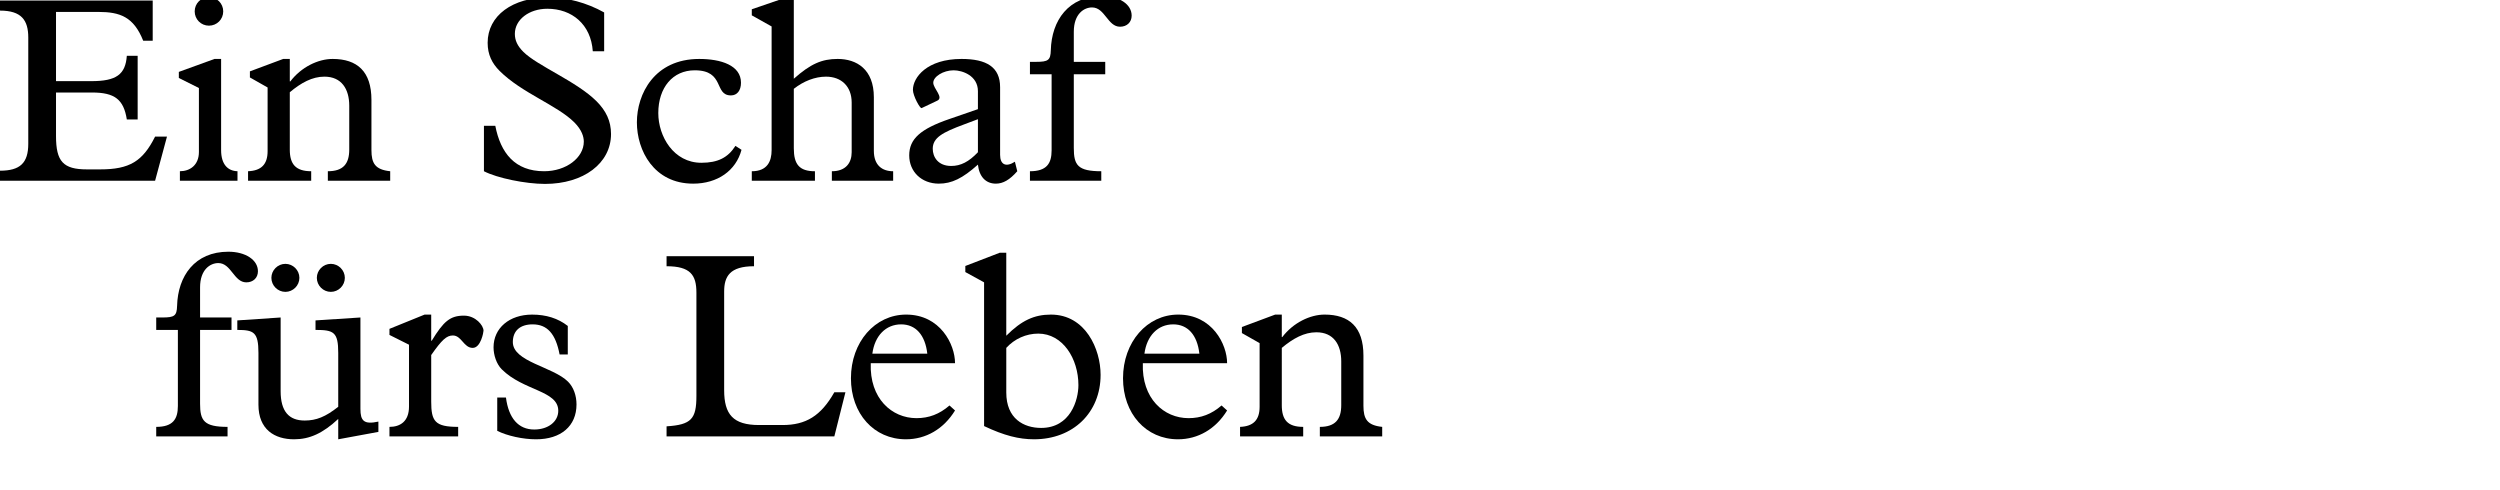 <?xml version="1.0" encoding="utf-8"?>
<!-- Generator: Adobe Illustrator 16.0.4, SVG Export Plug-In . SVG Version: 6.00 Build 0)  -->
<!DOCTYPE svg PUBLIC "-//W3C//DTD SVG 1.1//EN" "http://www.w3.org/Graphics/SVG/1.1/DTD/svg11.dtd">
<svg version="1.1" id="Ebene_1" xmlns="http://www.w3.org/2000/svg" xmlns:xlink="http://www.w3.org/1999/xlink" x="0px" y="0px"
	 width="293.385px" height="57.543px" viewBox="0 0 293.385 57.543" enable-background="new 0 0 293.385 57.543"
	 xml:space="preserve">
<g id="Ebene_1_5_">
	<g id="Ebene_1_4_">
		<g id="Ebene_1_3_">
			<g id="Ebene_1_2_">
				<g id="Ebene_1_1_">
				</g>
			</g>
		</g>
	</g>
</g>
<g>
	<path d="M18.201,21.211H0v-1.178c2.356,0,3.318-0.899,3.318-3.163V4.407C3.318,2.36,2.511,1.244,0,1.244V0.065h17.921v4.713h-1.116
		c-1.116-2.79-2.697-3.379-5.271-3.379H6.573v8.123h4.155c2.915,0,4-0.775,4.155-2.977h1.271v7.473h-1.271
		c-0.372-2.356-1.426-3.162-4.093-3.162H6.573v5.115c0,2.977,0.837,3.907,3.627,3.907h1.551c3.441,0,4.992-0.931,6.449-3.845h1.395
		L18.201,21.211z"/>
	<path d="M23.344,10.329L20.987,9.15V8.437l4.186-1.52h0.775v10.697c0,1.705,0.806,2.449,1.922,2.48v1.116h-6.759v-1.116
		c1.178,0,2.232-0.713,2.232-2.264V10.329z M24.522-0.337c0.93,0,1.674,0.744,1.674,1.674c0,0.931-0.744,1.675-1.674,1.675
		s-1.674-0.744-1.674-1.675C22.847,0.407,23.592-0.337,24.522-0.337z"/>
	<path d="M34.008,17.553c0,1.705,0.683,2.542,2.512,2.542v1.116h-7.41v-1.116c1.55-0.062,2.294-0.806,2.294-2.356v-7.473
		l-2.077-1.178V8.375l3.907-1.458h0.775v2.636h0.062c1.271-1.674,3.255-2.636,4.961-2.636c2.883,0,4.558,1.458,4.558,4.806v5.892
		c0,1.55,0.434,2.294,2.201,2.48v1.116h-7.317v-1.116c1.799,0,2.512-0.868,2.512-2.542v-5.147c0-1.953-0.899-3.411-2.915-3.411
		c-1.426,0-2.729,0.714-4.062,1.83V17.553z"/>
	<path d="M56.792,14.762h1.333c0.62,3.193,2.294,5.333,5.736,5.333c2.574,0,4.651-1.581,4.651-3.473
		c0-0.558-0.217-1.364-1.116-2.264c-2.016-2.015-6.17-3.441-8.775-6.046c-0.868-0.868-1.395-1.892-1.395-3.287
		c0-3.193,2.914-5.332,7.193-5.332c2.077,0,4.434,0.619,6.48,1.767v4.558h-1.333c-0.217-3.162-2.449-4.991-5.333-4.991
		c-2.139,0-3.813,1.271-3.813,2.945c0,0.775,0.31,1.427,0.992,2.108c1.644,1.644,6.263,3.473,8.589,5.798
		c1.116,1.116,1.705,2.325,1.705,3.845c0,3.441-3.225,5.86-7.751,5.86c-2.263,0-5.612-0.683-7.163-1.488V14.762z"/>
	<path d="M87.019,17.583c-0.651,2.45-2.821,3.969-5.674,3.969c-4.62,0-6.604-3.906-6.604-7.193c0-3.317,2.046-7.441,7.317-7.441
		c2.542,0,4.899,0.744,4.899,2.791c0,0.93-0.465,1.488-1.178,1.488c-2.016,0-0.682-2.946-4.248-2.946
		c-2.573,0-4.278,2.016-4.278,5.023c0,2.729,1.798,5.829,5.054,5.829c1.953,0,3.132-0.62,4-1.984L87.019,17.583z"/>
	<path d="M102.551,17.708c0,1.675,0.961,2.388,2.264,2.388v1.116h-7.193v-1.116c1.643,0,2.325-0.992,2.325-2.232v-5.829
		c0-1.892-1.209-3.039-3.008-3.039c-1.302,0-2.635,0.527-3.782,1.427v6.977c0,1.892,0.651,2.697,2.48,2.697v1.116h-7.411v-1.116
		c1.83,0,2.326-1.179,2.326-2.48V3.104l-2.326-1.303V1.088l4.155-1.426h0.775v9.58c1.953-1.736,3.286-2.325,5.146-2.325
		c2.232,0,4.248,1.21,4.248,4.496V17.708z"/>
	<path d="M114.763,10.701c0-1.829-1.83-2.45-2.853-2.45c-1.209,0-2.388,0.744-2.388,1.458c0,0.682,1.271,1.736,0.465,2.108
		l-1.829,0.868c-0.186,0.093-1.023-1.458-1.023-2.14c0-1.457,1.644-3.628,5.705-3.628c2.946,0,4.527,0.962,4.527,3.317v7.938
		c0,1.147,0.682,1.488,1.736,0.807l0.279,1.116c-0.899,1.023-1.674,1.457-2.511,1.457c-1.179,0-1.954-0.806-2.108-2.232
		c-1.799,1.612-3.07,2.232-4.589,2.232c-2.016,0-3.473-1.396-3.473-3.317s1.302-3.101,4.744-4.279l3.318-1.146V10.701z
		 M113.12,14.607c-2.512,0.931-3.659,1.551-3.659,2.853c0,0.961,0.62,2.016,2.17,2.016c1.116,0,2.077-0.496,3.132-1.612v-3.876
		L113.12,14.607z"/>
	<path d="M126.015,17.367c0,2.016,0.465,2.729,3.225,2.729v1.116h-8.372v-1.116c1.954,0,2.543-0.899,2.543-2.449v-8.93h-2.543V7.258
		h0.713c1.426,0,1.706-0.186,1.736-1.363c0.093-3.504,2.078-6.356,6.015-6.356c2.016,0,3.473,0.961,3.473,2.294
		c0,0.775-0.558,1.303-1.364,1.303c-1.457,0-1.768-2.264-3.287-2.264c-0.93,0-2.139,0.744-2.139,2.853v3.534h3.689v1.458h-3.689
		V17.367z"/>
	<path d="M23.479,47.367c0,2.016,0.465,2.729,3.225,2.729v1.115h-8.371v-1.115c1.953,0,2.542-0.9,2.542-2.449v-8.93h-2.542v-1.459
		h0.713c1.426,0,1.705-0.186,1.736-1.363c0.093-3.504,2.077-6.355,6.015-6.355c2.015,0,3.473,0.961,3.473,2.293
		c0,0.775-0.558,1.303-1.364,1.303c-1.458,0-1.767-2.264-3.287-2.264c-0.93,0-2.14,0.744-2.14,2.854v3.533h3.69v1.459h-3.69V47.367z
		"/>
	<path d="M44.406,50.684l-4.713,0.869v-2.389c-1.798,1.676-3.349,2.389-5.178,2.389c-2.294,0-4.186-1.148-4.186-4.062v-6.076
		c0-2.449-0.559-2.697-2.48-2.697V37.6l5.085-0.342v8.652c0,2.355,0.961,3.441,2.821,3.441c1.364,0,2.449-0.436,3.938-1.613v-6.324
		c0-2.449-0.527-2.697-2.666-2.697V37.6l5.271-0.342v10.729c0,1.396,0.403,1.861,2.108,1.488V50.684z M35.135,32.607
		c0,0.9-0.744,1.645-1.644,1.645c-0.899,0-1.643-0.744-1.643-1.645c0-0.898,0.744-1.643,1.643-1.643
		C34.391,30.965,35.135,31.709,35.135,32.607z M40.469,32.607c0,0.9-0.744,1.645-1.644,1.645c-0.899,0-1.643-0.744-1.643-1.645
		c0-0.898,0.744-1.643,1.643-1.643C39.724,30.965,40.469,31.709,40.469,32.607z"/>
	<path d="M50.604,47.119c0,2.324,0.434,2.977,3.163,2.977v1.115h-8.062v-1.115c1.24,0,2.294-0.621,2.294-2.389v-7.254l-2.294-1.148
		v-0.713l4.124-1.674h0.775v3.068h0.062c1.396-2.293,2.17-2.945,3.783-2.945c1.364,0,2.294,1.148,2.294,1.768
		c0,0.156-0.31,2.016-1.271,2.016c-1.054,0-1.302-1.457-2.325-1.457c-0.744,0-1.302,0.527-2.542,2.295V47.119z"/>
	<path d="M66.632,41.6h-0.961c-0.465-2.449-1.458-3.535-3.163-3.535c-1.457,0-2.325,0.744-2.325,2.078
		c0,2.324,4.713,2.883,6.48,4.65c0.651,0.65,0.992,1.643,0.992,2.666c0,2.543-1.83,4.094-4.744,4.094
		c-1.55,0-3.38-0.404-4.558-0.992v-3.906h1.023c0.31,2.418,1.458,3.75,3.318,3.75c1.643,0,2.821-0.93,2.821-2.201
		c0-2.387-4.093-2.324-6.635-4.867c-0.62-0.621-0.961-1.674-0.961-2.574c0-2.264,1.86-3.844,4.527-3.844
		c1.643,0,3.038,0.434,4.186,1.332V41.6z"/>
	<path d="M81.727,34.344c0-2.076-0.713-3.1-3.503-3.1v-1.18h10.263v1.18c-2.853,0-3.504,1.209-3.504,2.977v11.564
		c0,2.854,1.054,4.094,4.093,4.094h2.76c2.729,0,4.496-1.055,6.077-3.846h1.302l-1.302,5.178H78.224v-1.178
		c2.915-0.186,3.503-0.869,3.503-3.566V34.344z"/>
	<path d="M102.187,42.623c-0.155,4.154,2.48,6.449,5.364,6.449c1.457,0,2.697-0.465,3.875-1.488l0.651,0.588
		c-1.333,2.172-3.41,3.381-5.767,3.381c-3.752,0-6.449-3.008-6.449-7.162c0-4.248,2.821-7.473,6.48-7.473
		c4,0,5.736,3.504,5.736,5.705H102.187z M108.823,41.506c-0.248-2.201-1.364-3.441-3.07-3.441c-1.798,0-3.101,1.334-3.379,3.441
		H108.823z"/>
	<path d="M115.486,33.135l-2.201-1.209v-0.713l4.03-1.551h0.775v9.736c1.798-1.799,3.287-2.48,5.24-2.48
		c4.062,0,5.829,4.061,5.829,7.068c0,4.434-3.225,7.566-7.813,7.566c-1.768,0-3.504-0.434-5.86-1.551V33.135z M118.091,46.064
		c0,3.07,2.046,4.154,4.093,4.154c3.441,0,4.372-3.287,4.372-5.023c0-3.1-1.83-6.045-4.713-6.045c-1.427,0-2.791,0.619-3.752,1.674
		V46.064z"/>
	<path d="M134.117,42.623c-0.155,4.154,2.48,6.449,5.364,6.449c1.457,0,2.697-0.465,3.875-1.488l0.65,0.588
		c-1.333,2.172-3.41,3.381-5.766,3.381c-3.752,0-6.449-3.008-6.449-7.162c0-4.248,2.821-7.473,6.48-7.473
		c4,0,5.735,3.504,5.735,5.705H134.117z M140.752,41.506c-0.248-2.201-1.364-3.441-3.07-3.441c-1.798,0-3.101,1.334-3.379,3.441
		H140.752z"/>
	<path d="M150.423,47.553c0,1.705,0.682,2.543,2.512,2.543v1.115h-7.41v-1.115c1.551-0.062,2.295-0.807,2.295-2.357v-7.473
		l-2.078-1.178v-0.713l3.906-1.457h0.775v2.635h0.062c1.271-1.674,3.256-2.635,4.961-2.635c2.883,0,4.558,1.457,4.558,4.805v5.893
		c0,1.549,0.435,2.293,2.202,2.48v1.115h-7.318v-1.115c1.799,0,2.512-0.869,2.512-2.543v-5.146c0-1.953-0.898-3.412-2.914-3.412
		c-1.427,0-2.729,0.715-4.062,1.83V47.553z"/>
</g>
</svg>

